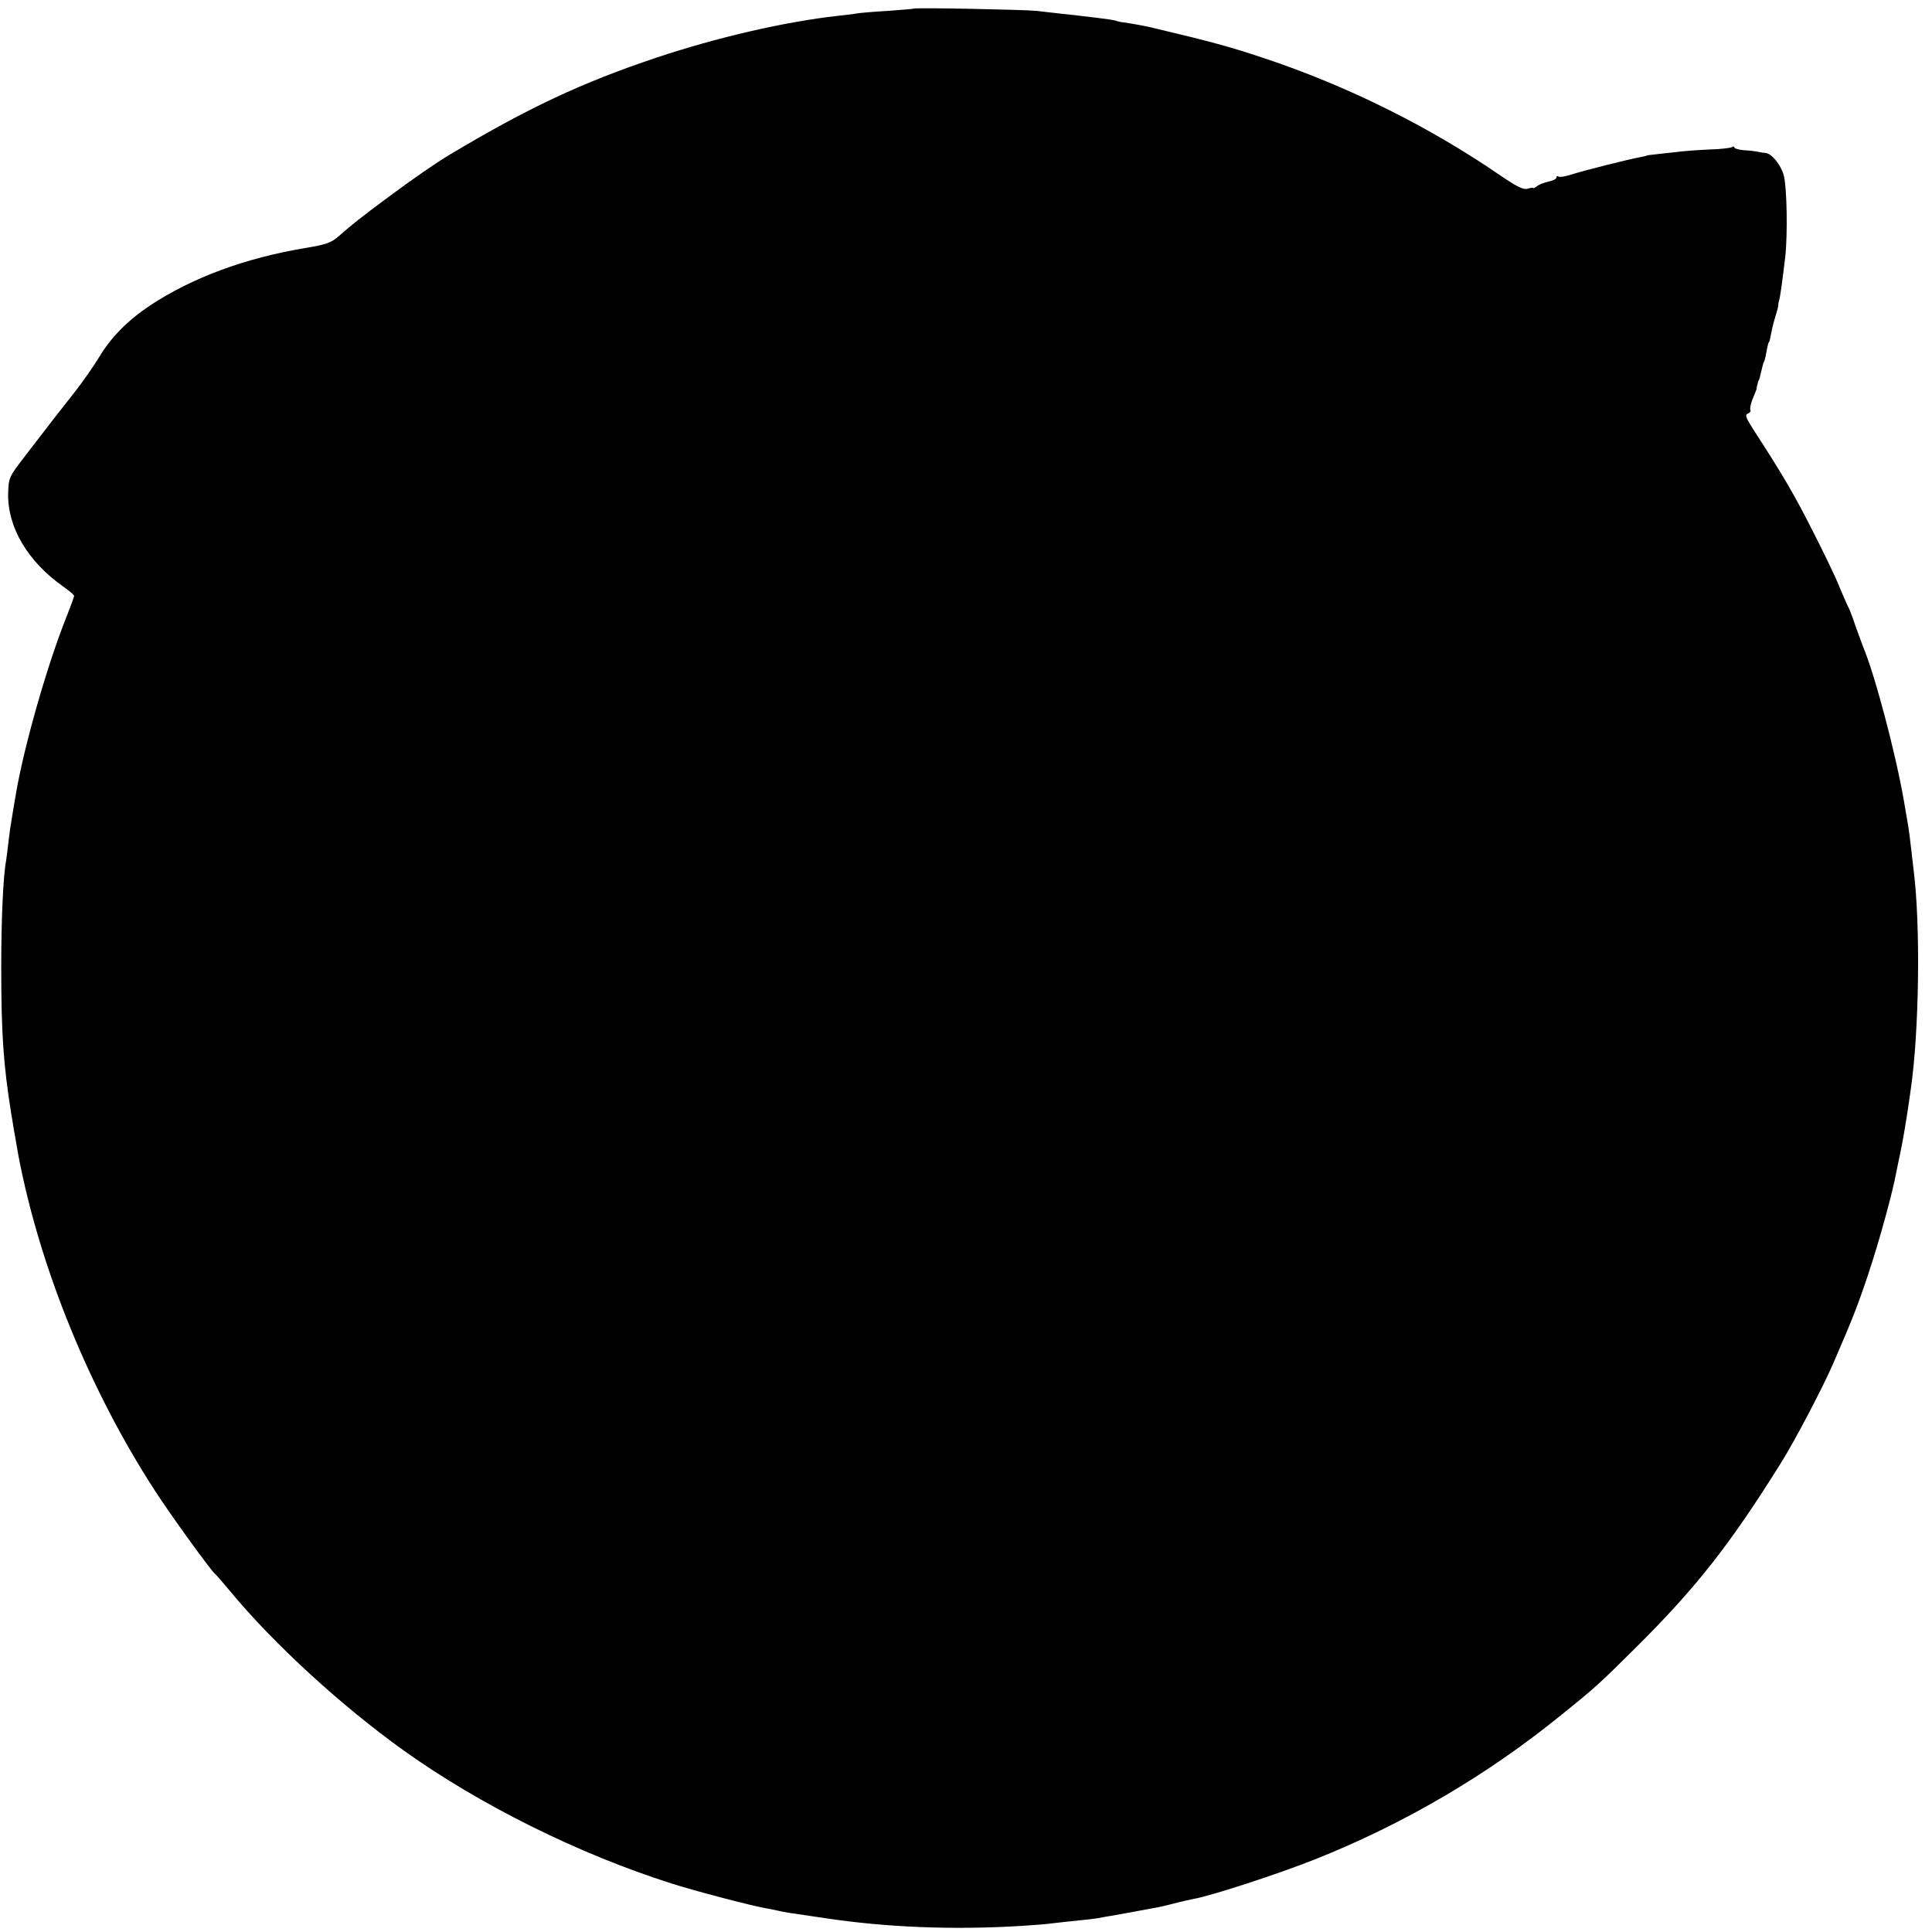<?xml version="1.0" standalone="no"?>
<!DOCTYPE svg PUBLIC "-//W3C//DTD SVG 20010904//EN"
 "http://www.w3.org/TR/2001/REC-SVG-20010904/DTD/svg10.dtd">
<svg version="1.0" xmlns="http://www.w3.org/2000/svg"
 width="782pt" height="782pt" viewBox="0 0 782 782"
 preserveAspectRatio="xMidYMid meet">
<g transform="translate(0,782) scale(0.1,-0.1)"
fill="#000000" stroke="none">
<path d="M3698 7785 c-2 -1 -48 -5 -103 -9 -55 -3 -111 -8 -125 -10 -14 -3
-49 -7 -78 -10 -215 -24 -489 -87 -737 -170 -298 -100 -515 -201 -833 -391
-54 -32 -151 -99 -252 -174 -118 -88 -138 -104 -199 -157 -31 -27 -51 -34
-136 -48 -244 -41 -455 -119 -627 -232 -90 -60 -158 -128 -207 -210 -23 -38
-66 -99 -94 -135 -57 -72 -110 -140 -208 -268 -63 -82 -64 -85 -66 -148 -3
-137 79 -276 224 -378 24 -17 43 -33 43 -37 0 -4 -14 -42 -31 -85 -78 -195
-171 -521 -204 -713 -9 -52 -18 -106 -20 -120 -3 -14 -7 -50 -11 -80 -3 -30
-8 -63 -9 -72 -12 -62 -20 -236 -20 -433 0 -271 9 -394 40 -590 3 -16 7 -41 9
-55 4 -23 14 -81 21 -120 87 -454 288 -946 551 -1352 63 -98 229 -327 244
-338 4 -3 31 -34 61 -70 175 -212 451 -465 704 -646 308 -220 707 -418 1081
-537 100 -32 319 -89 384 -101 14 -2 36 -7 50 -10 26 -6 38 -8 190 -30 245
-37 513 -48 783 -32 66 4 126 9 135 11 10 1 51 6 92 10 41 4 84 9 95 11 11 2
34 7 50 9 29 5 123 22 175 32 14 2 50 10 80 18 30 8 67 16 82 19 69 12 342
101 488 159 360 143 699 341 1000 586 139 112 153 125 300 271 243 241 381
416 587 746 57 90 175 315 217 414 76 176 96 226 142 365 41 123 97 328 109
398 4 18 10 50 15 72 11 51 28 148 44 265 34 234 40 662 12 885 -2 17 -7 59
-11 95 -4 36 -9 74 -11 85 -2 10 -10 58 -18 105 -34 195 -118 512 -166 625 -4
11 -18 49 -31 85 -12 36 -25 70 -29 75 -3 6 -19 42 -35 80 -15 39 -65 142
-110 230 -73 144 -119 223 -239 408 -30 47 -34 58 -21 63 8 3 13 10 10 15 -3
4 1 24 9 44 8 19 15 38 16 40 0 3 1 7 1 10 1 3 3 10 4 15 1 6 3 11 5 13 1 1 4
11 6 22 8 34 12 50 14 50 1 0 4 11 7 25 7 39 11 55 13 55 2 0 3 5 13 55 3 14
10 40 16 59 6 18 10 36 9 40 0 3 1 8 2 11 5 13 13 71 26 180 10 90 7 282 -6
330 -11 42 -49 89 -74 91 -6 0 -20 2 -31 5 -11 2 -37 5 -57 6 -21 2 -38 7 -38
11 0 5 -5 5 -11 1 -6 -3 -45 -8 -88 -9 -42 -2 -106 -6 -141 -11 -36 -4 -76 -8
-90 -10 -14 -1 -25 -3 -25 -4 0 -1 -11 -3 -25 -6 -42 -7 -232 -55 -278 -70
-24 -8 -48 -12 -53 -9 -5 4 -9 2 -9 -4 0 -5 -15 -13 -32 -16 -18 -4 -39 -12
-47 -19 -8 -6 -15 -9 -15 -7 -1 2 -11 1 -23 -3 -17 -5 -43 8 -115 57 -286 196
-616 360 -953 472 -138 46 -215 67 -460 125 -22 5 -60 12 -85 16 -24 3 -47 7
-50 9 -5 3 -36 8 -140 20 -14 2 -50 6 -80 9 -30 3 -77 9 -105 12 -50 5 -492
14 -497 9z"/>
</g>
</svg>
